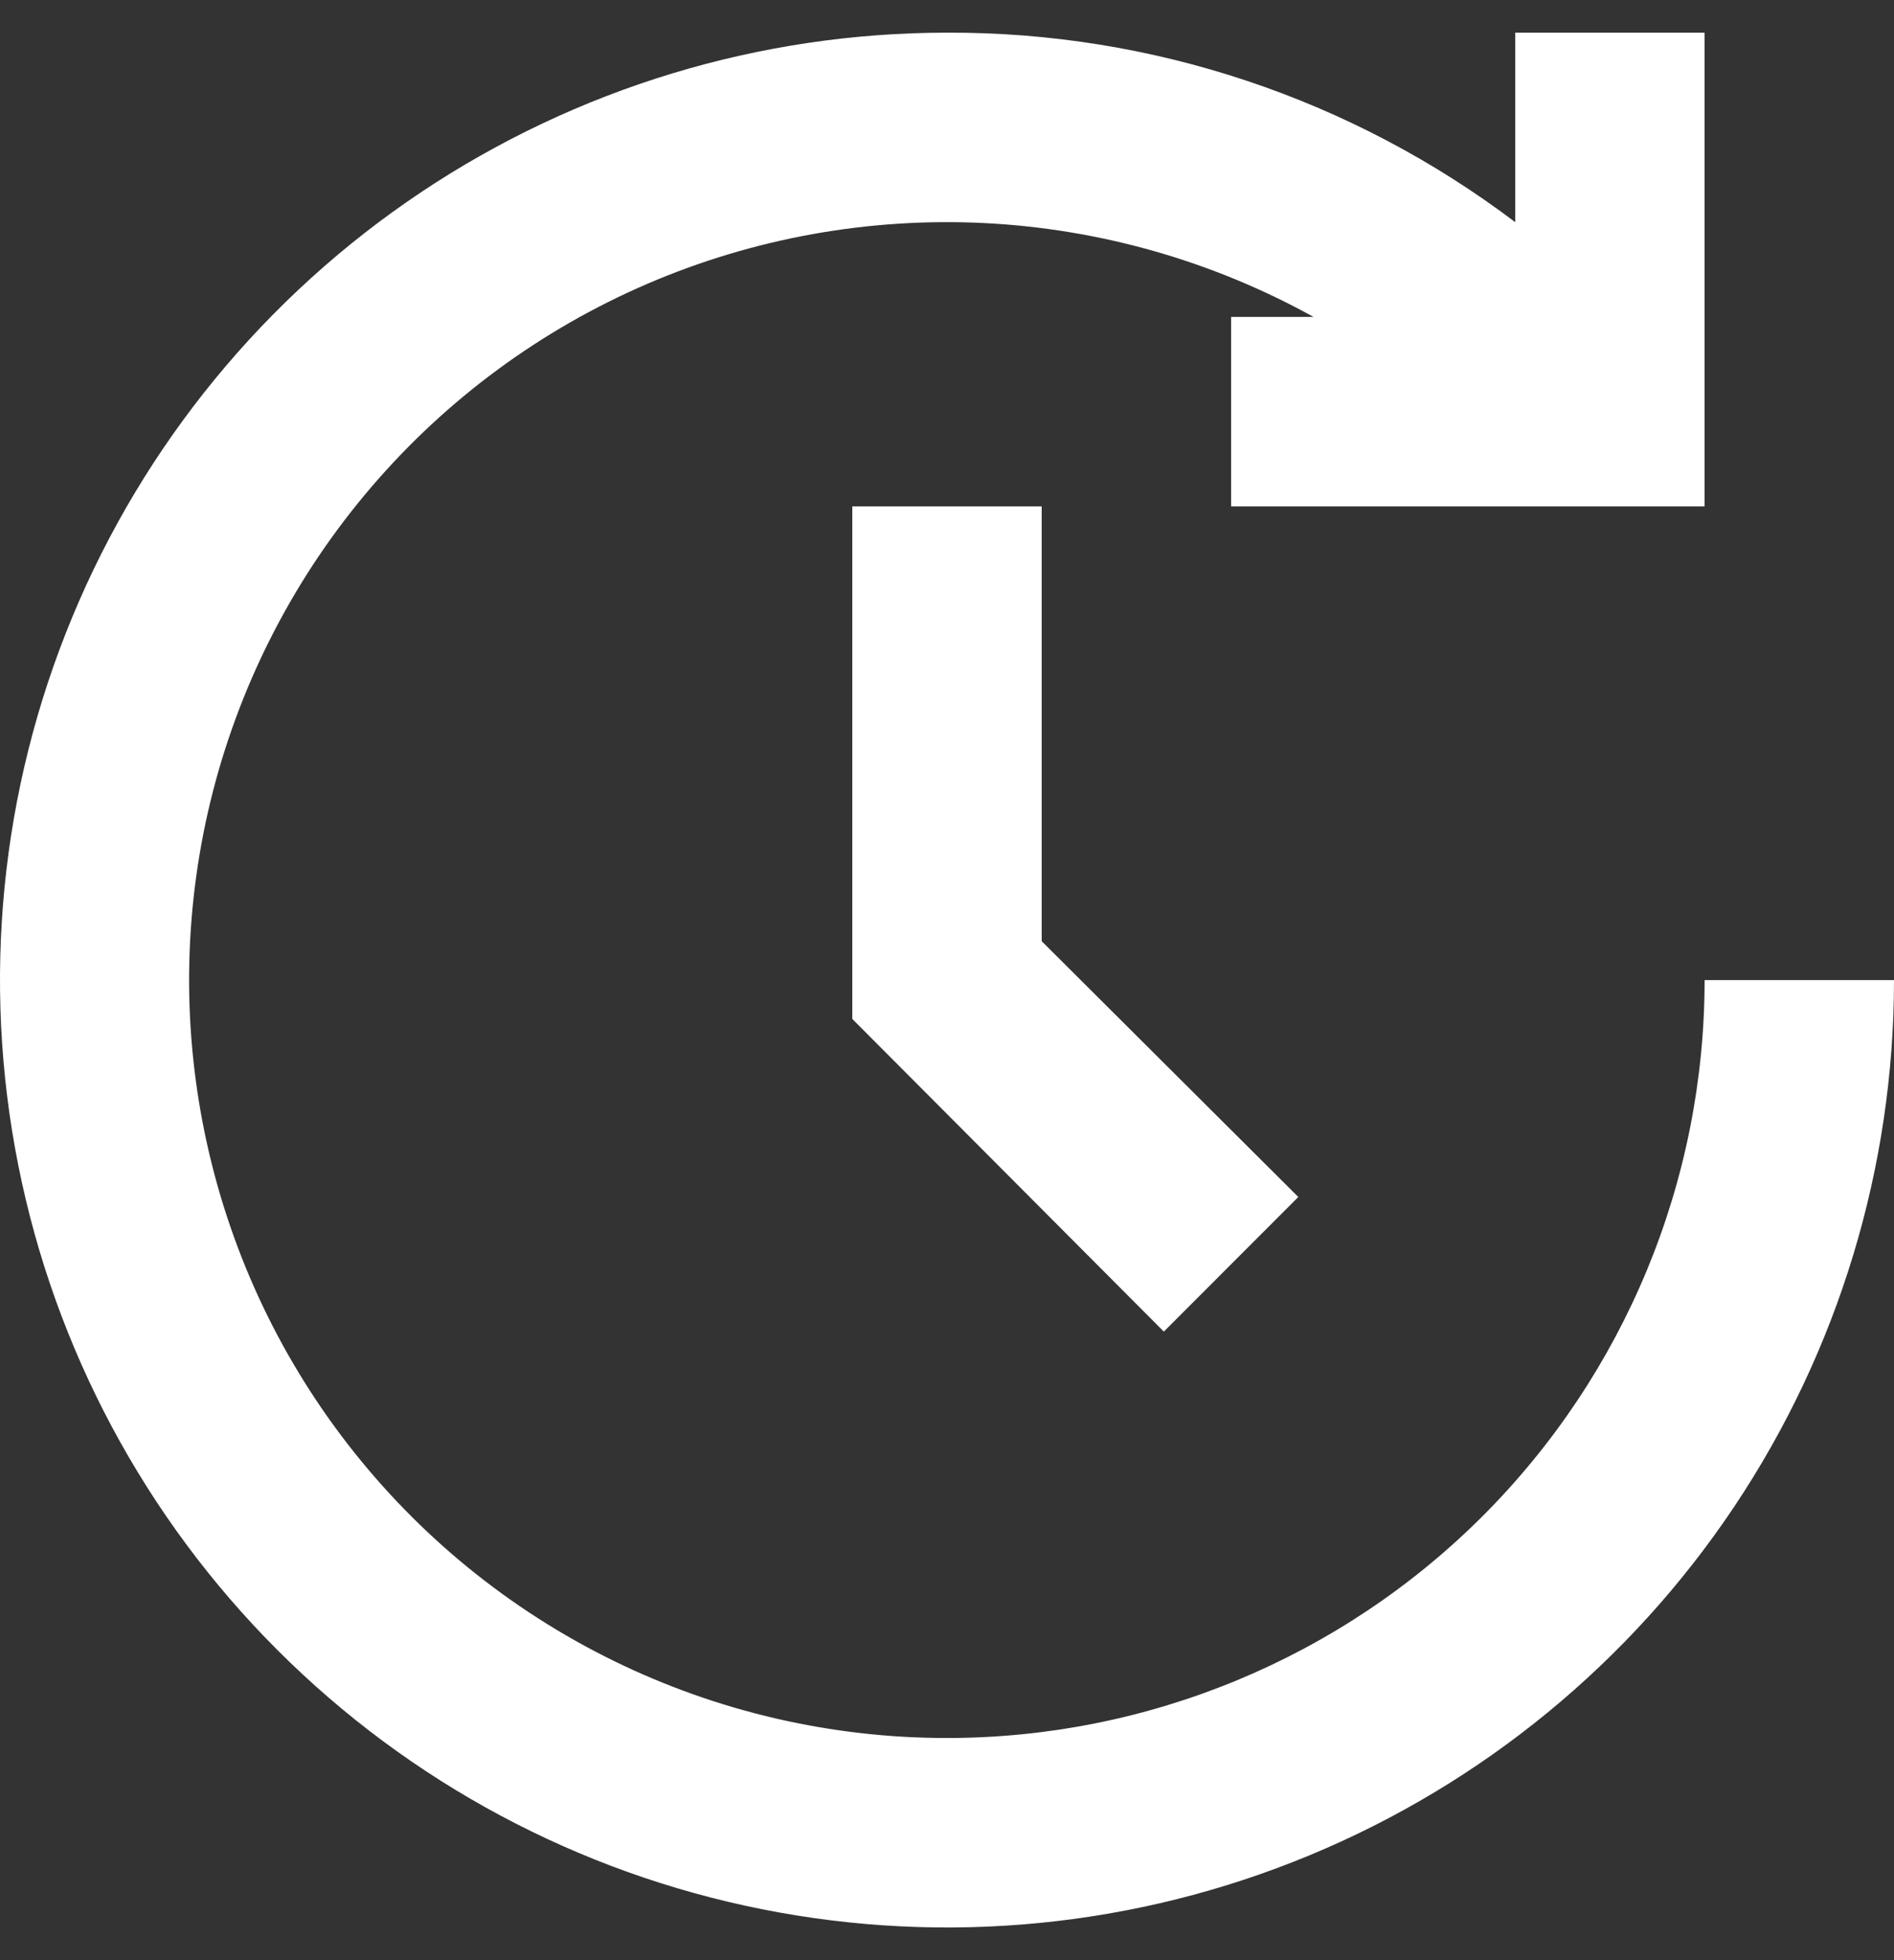 <svg width="29" height="30" viewBox="0 0 29 30" fill="none" xmlns="http://www.w3.org/2000/svg">
<rect x="0" y="0" width="29" height="30" fill="#333333" stroke="none"/>
<path d="M14.5 26.6C12.729 26.601 10.982 26.196 9.392 25.417C7.802 24.638 6.412 23.506 5.327 22.106C4.242 20.707 3.493 19.078 3.135 17.343C2.777 15.61 2.821 13.817 3.263 12.102C3.706 10.388 4.535 8.797 5.687 7.453C6.839 6.108 8.283 5.045 9.909 4.345C11.536 3.645 13.301 3.327 15.069 3.414C16.837 3.502 18.562 3.993 20.111 4.85H18.85V7.75H26.1V0.5H23.2V3.4C20.695 1.507 17.639 0.488 14.5 0.5C11.632 0.5 8.829 1.351 6.444 2.944C4.06 4.537 2.201 6.802 1.104 9.451C0.006 12.101 -0.281 15.016 0.279 17.829C0.838 20.642 2.219 23.225 4.247 25.253C6.275 27.281 8.858 28.662 11.671 29.221C14.484 29.781 17.399 29.494 20.049 28.396C22.698 27.299 24.963 25.44 26.556 23.056C28.149 20.671 29 17.868 29 15H26.1C26.1 18.076 24.878 21.027 22.702 23.203C20.527 25.378 17.576 26.6 14.5 26.6Z" fill="white"/>
<path d="M13.05 7.75V15.595L17.82 20.38L19.879 18.32L15.95 14.405V7.75H13.05Z" fill="white"/>
</svg>

